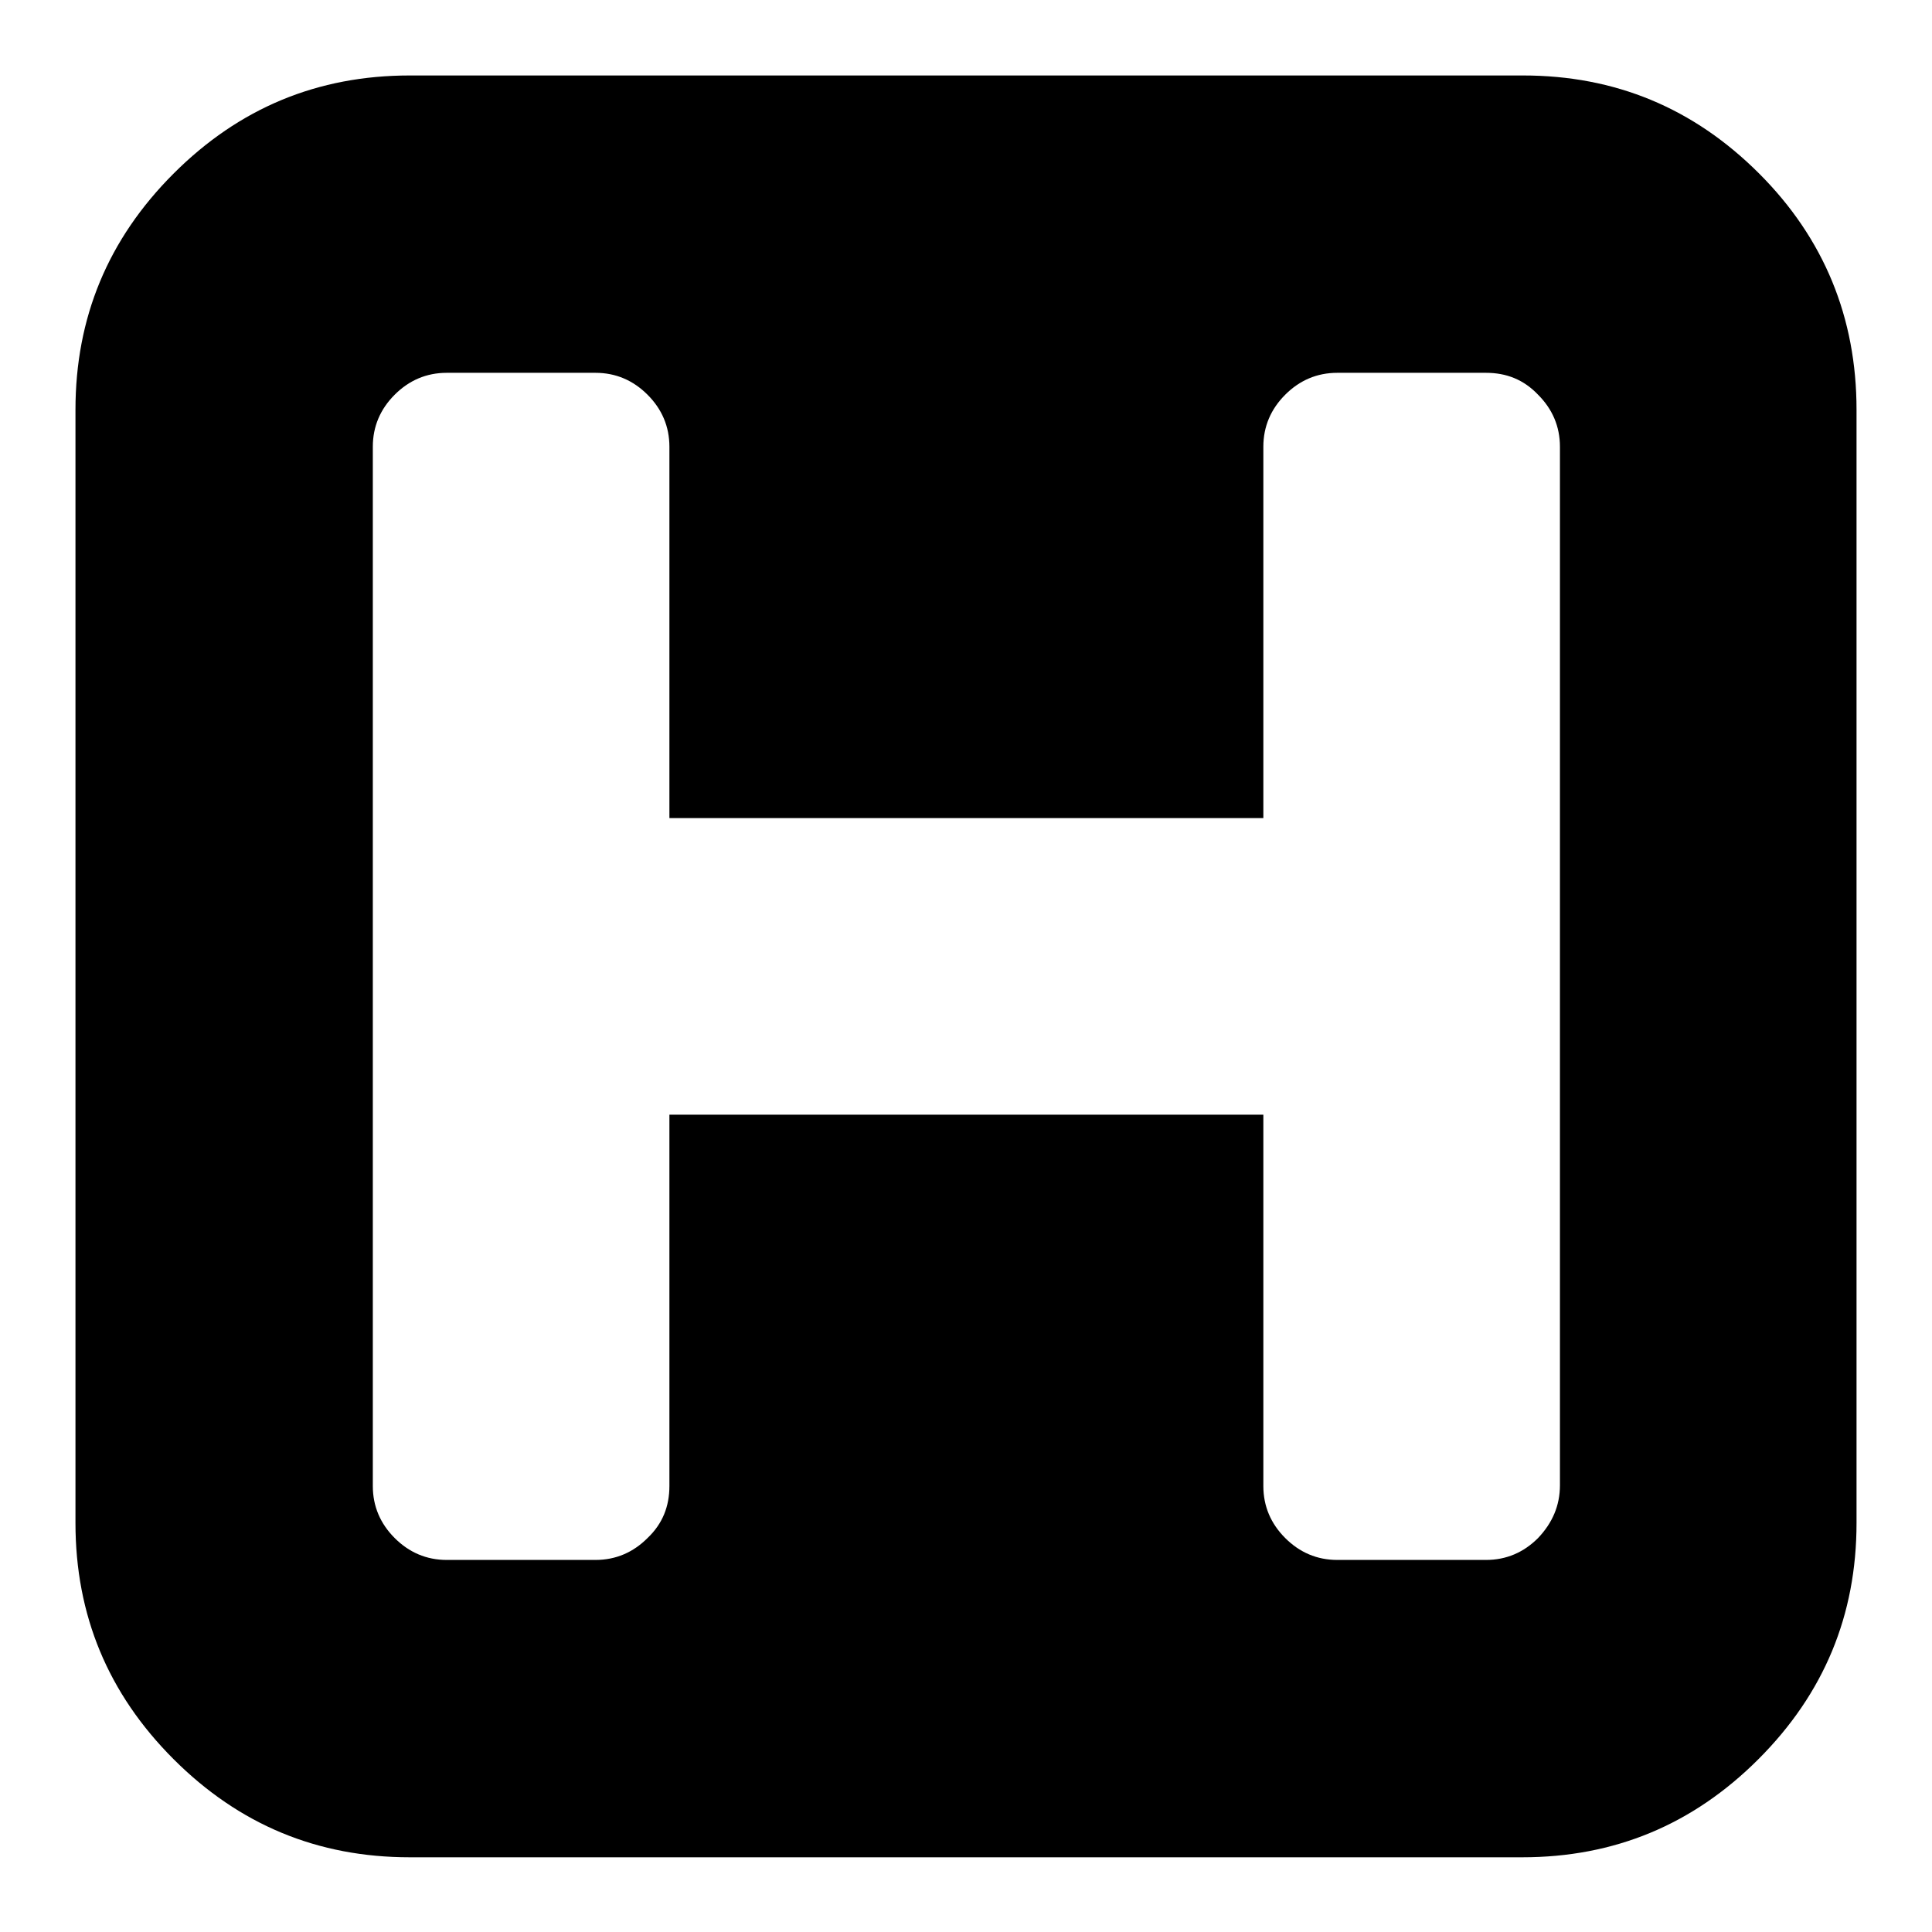 <?xml version="1.0" encoding="utf-8"?>
<!-- Svg Vector Icons : http://www.onlinewebfonts.com/icon -->
<!DOCTYPE svg PUBLIC "-//W3C//DTD SVG 1.1//EN" "http://www.w3.org/Graphics/SVG/1.1/DTD/svg11.dtd">
<svg version="1.1" xmlns="http://www.w3.org/2000/svg" xmlns:xlink="http://www.w3.org/1999/xlink" x="0px" y="0px" viewBox="0 0 256 256" enable-background="new 0 0 256 256" xml:space="preserve">
<g> <path fill="#000000" d="M206.7,196.8V59.2c0-2.7-1-5-2.9-6.9c-1.9-2-4.2-2.9-6.9-2.9h-19.7c-2.7,0-5,1-6.9,2.9s-2.9,4.2-2.9,6.9 v49.2H88.7V59.2c0-2.7-1-5-2.9-6.9s-4.2-2.9-6.9-2.9H59.2c-2.7,0-5,1-6.9,2.9s-2.9,4.2-2.9,6.9v137.7c0,2.7,1,5,2.9,6.9 s4.2,2.9,6.9,2.9h19.7c2.7,0,5-1,6.9-2.9c2-1.9,2.9-4.2,2.9-6.9v-49.2h78.7v49.2c0,2.7,1,5,2.9,6.9s4.2,2.9,6.9,2.9h19.7 c2.7,0,5-1,6.9-2.9C205.7,201.8,206.7,199.5,206.7,196.8z M246,54.3v147.5c0,12.2-4.3,22.6-13,31.3c-8.7,8.7-19.1,13-31.3,13H54.3 c-12.2,0-22.6-4.3-31.3-13c-8.7-8.7-13-19.1-13-31.3V54.3c0-12.2,4.3-22.6,13-31.3c8.7-8.7,19.1-13,31.3-13h147.5 c12.2,0,22.6,4.3,31.3,13C241.7,31.6,246,42.1,246,54.3L246,54.3z"/></g>
</svg>